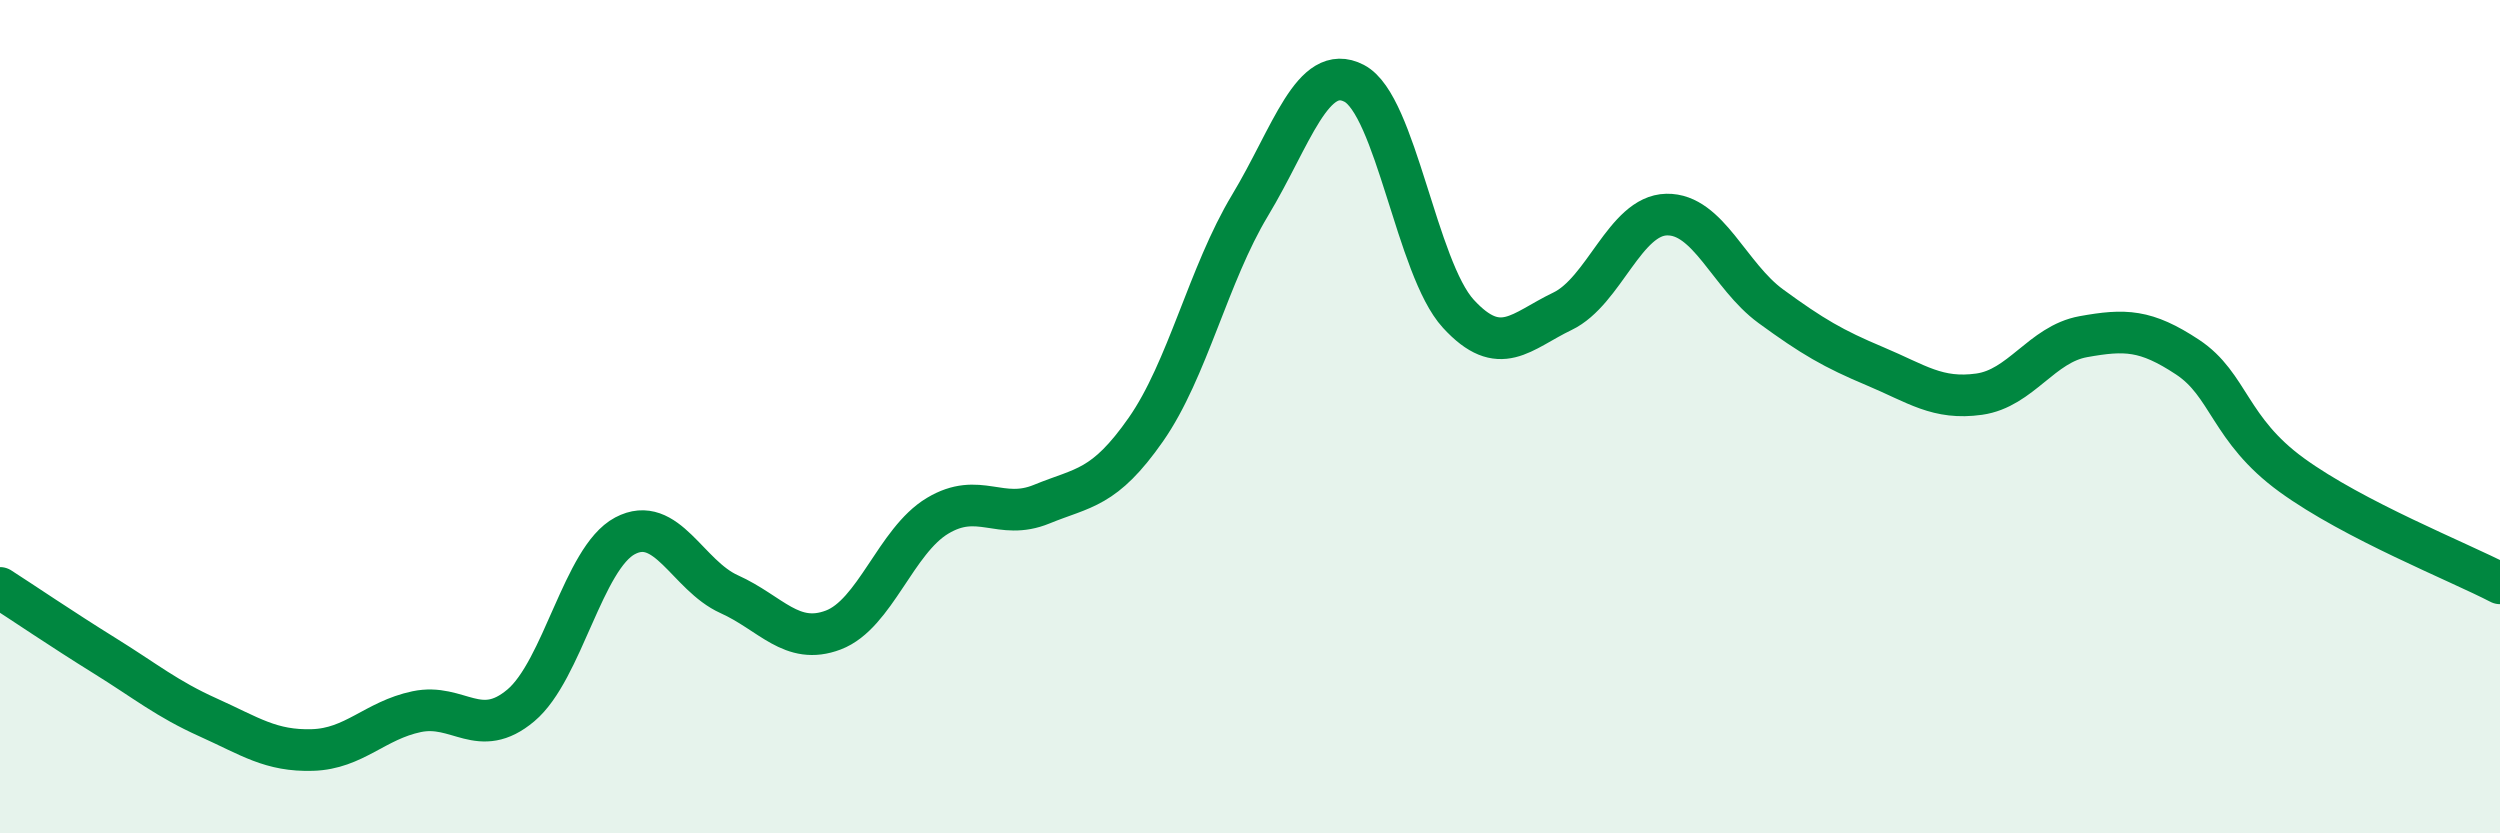 
    <svg width="60" height="20" viewBox="0 0 60 20" xmlns="http://www.w3.org/2000/svg">
      <path
        d="M 0,14.11 C 0.5,14.43 1.5,15.11 2.5,15.73 C 3.5,16.35 4,16.77 5,17.22 C 6,17.67 6.5,18.03 7.5,18 C 8.5,17.97 9,17.29 10,17.08 C 11,16.87 11.5,17.77 12.5,16.93 C 13.5,16.09 14,13.39 15,12.86 C 16,12.33 16.5,13.81 17.5,14.26 C 18.5,14.71 19,15.5 20,15.12 C 21,14.74 21.5,12.98 22.5,12.38 C 23.5,11.78 24,12.51 25,12.1 C 26,11.69 26.5,11.74 27.5,10.31 C 28.5,8.88 29,6.59 30,4.93 C 31,3.27 31.5,1.48 32.5,2 C 33.5,2.52 34,6.44 35,7.53 C 36,8.62 36.5,7.95 37.5,7.47 C 38.5,6.99 39,5.17 40,5.15 C 41,5.13 41.5,6.62 42.5,7.35 C 43.5,8.08 44,8.37 45,8.79 C 46,9.21 46.5,9.6 47.5,9.46 C 48.5,9.32 49,8.26 50,8.08 C 51,7.9 51.5,7.91 52.5,8.57 C 53.5,9.23 53.5,10.31 55,11.4 C 56.5,12.49 59,13.48 60,14L60 20L0 20Z"
        fill="#008740"
        opacity="0.1"
        stroke-linecap="round"
        stroke-linejoin="round"
      />
      <path
        d="M 0,14.11 C 0.5,14.43 1.5,15.11 2.5,15.73 C 3.5,16.35 4,16.77 5,17.22 C 6,17.67 6.5,18.03 7.5,18 C 8.5,17.97 9,17.29 10,17.08 C 11,16.87 11.5,17.77 12.5,16.93 C 13.5,16.09 14,13.39 15,12.86 C 16,12.33 16.5,13.81 17.5,14.26 C 18.5,14.71 19,15.5 20,15.12 C 21,14.74 21.5,12.98 22.5,12.38 C 23.5,11.78 24,12.51 25,12.1 C 26,11.69 26.5,11.74 27.5,10.31 C 28.5,8.88 29,6.59 30,4.93 C 31,3.27 31.5,1.48 32.5,2 C 33.5,2.52 34,6.44 35,7.53 C 36,8.62 36.5,7.95 37.5,7.47 C 38.5,6.99 39,5.17 40,5.15 C 41,5.13 41.5,6.62 42.5,7.35 C 43.5,8.08 44,8.37 45,8.79 C 46,9.21 46.5,9.6 47.5,9.46 C 48.5,9.32 49,8.26 50,8.08 C 51,7.9 51.5,7.91 52.5,8.57 C 53.5,9.23 53.5,10.31 55,11.4 C 56.5,12.49 59,13.48 60,14"
        stroke="#008740"
        stroke-width="1"
        fill="none"
        stroke-linecap="round"
        stroke-linejoin="round"
      />
    </svg>
  